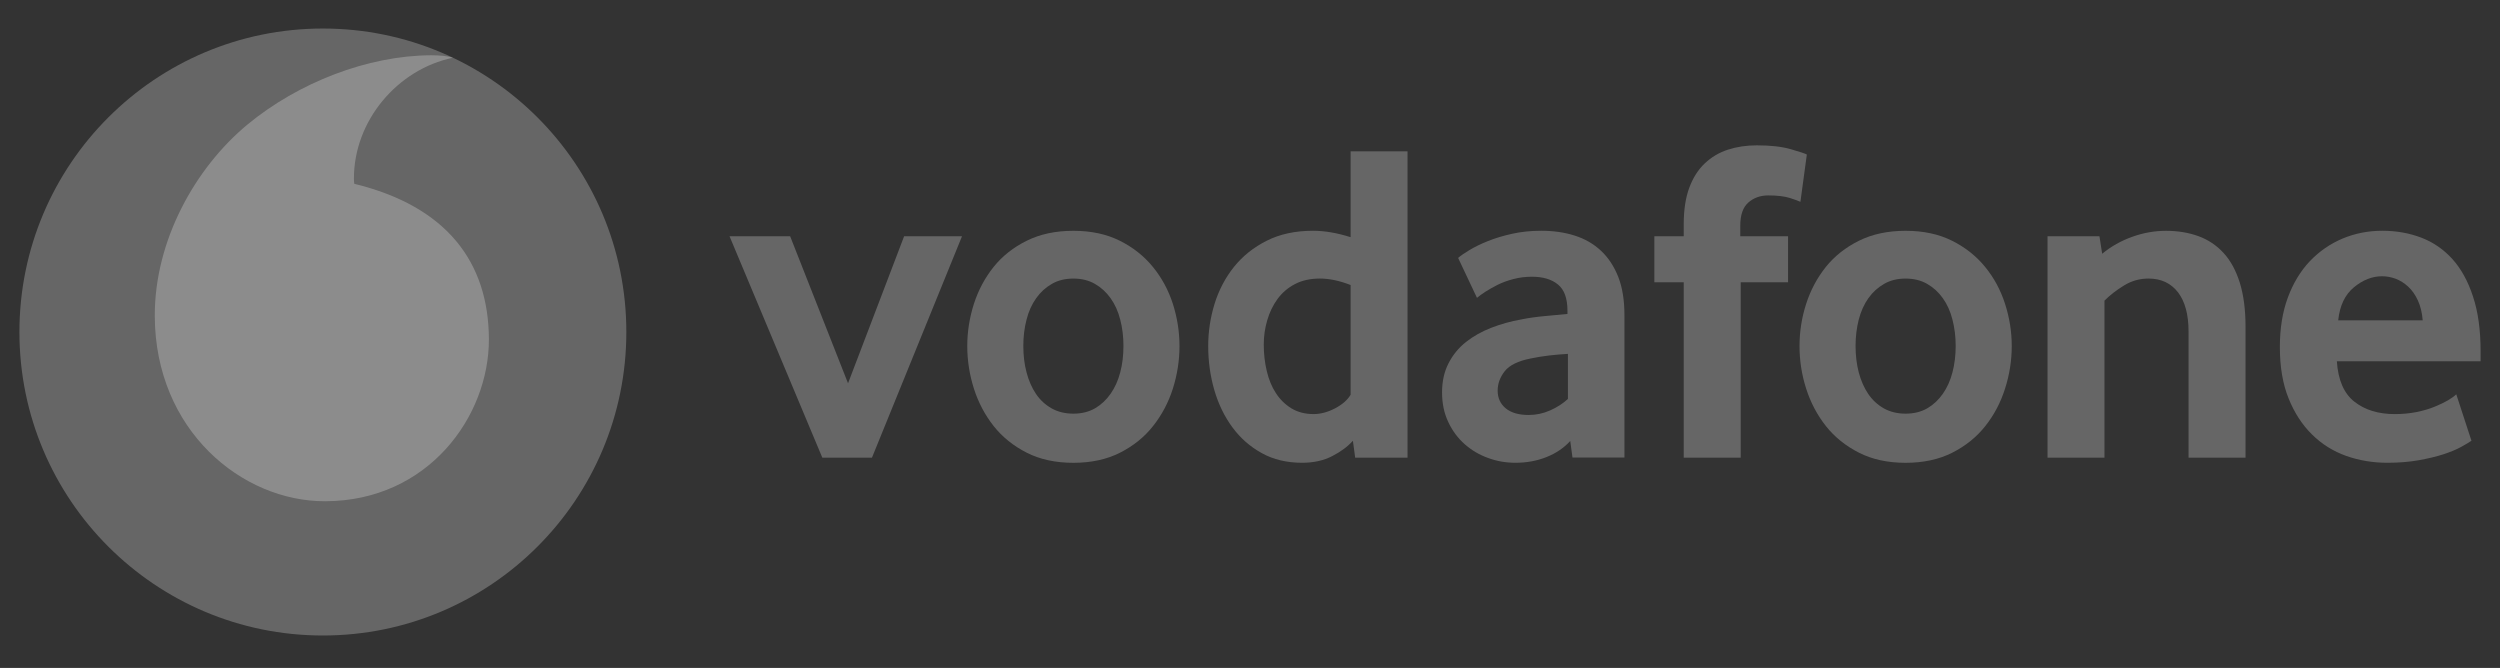<svg xmlns="http://www.w3.org/2000/svg" width="131" height="35" viewBox="0 0 131 35" fill="none"><rect x="0" y="0" width="131" height="35" fill="#333333" stroke="none"/><g clip-path="url(#clip0_189_259)"><path d="M32.82 17.398C32.82 26.18 25.703 33.3 16.92 33.3C8.138 33.3 1.018 26.18 1.018 17.398C1.018 8.615 8.138 1.495 16.92 1.495C25.703 1.495 32.82 8.615 32.82 17.398Z" fill="white" fill-opacity="0.25"></path><path d="M17.046 26.265C12.678 26.28 8.132 22.551 8.111 16.562C8.097 12.603 10.235 8.79 12.964 6.529C15.629 4.326 19.278 2.909 22.585 2.897C23.012 2.897 23.459 2.932 23.731 3.026C20.838 3.625 18.536 6.319 18.545 9.372C18.545 9.474 18.553 9.582 18.565 9.632C23.406 10.812 25.603 13.734 25.618 17.774C25.63 21.818 22.439 26.247 17.046 26.265Z" fill="white" fill-opacity="0.25"></path><path d="M43.09 23.983L38.228 12.381H41.404L44.437 20.085L47.376 12.381H50.409L45.69 23.983H43.09Z" fill="white" fill-opacity="0.25"></path><path d="M58.869 18.123C58.869 17.641 58.814 17.182 58.7 16.747C58.589 16.312 58.419 15.938 58.194 15.625C57.969 15.309 57.697 15.061 57.376 14.877C57.055 14.69 56.678 14.597 56.245 14.597C55.813 14.597 55.433 14.69 55.115 14.877C54.793 15.061 54.519 15.309 54.297 15.625C54.072 15.938 53.902 16.312 53.791 16.747C53.677 17.182 53.622 17.641 53.622 18.123C53.622 18.623 53.677 19.087 53.791 19.514C53.902 19.94 54.066 20.314 54.282 20.636C54.498 20.957 54.773 21.211 55.103 21.398C55.43 21.582 55.813 21.676 56.245 21.676C56.678 21.676 57.055 21.582 57.376 21.398C57.697 21.211 57.969 20.957 58.194 20.636C58.419 20.314 58.589 19.94 58.7 19.514C58.814 19.087 58.869 18.623 58.869 18.123ZM61.805 18.136C61.805 18.892 61.688 19.634 61.458 20.365C61.224 21.095 60.879 21.747 60.42 22.325C59.965 22.904 59.386 23.368 58.688 23.722C57.99 24.075 57.175 24.251 56.245 24.251C55.313 24.251 54.498 24.075 53.803 23.722C53.105 23.368 52.526 22.904 52.068 22.325C51.612 21.747 51.267 21.095 51.033 20.365C50.802 19.634 50.685 18.892 50.685 18.136C50.685 17.382 50.802 16.646 51.033 15.921C51.267 15.199 51.612 14.554 52.068 13.984C52.526 13.414 53.105 12.959 53.803 12.614C54.498 12.269 55.313 12.094 56.245 12.094C57.175 12.094 57.987 12.269 58.676 12.614C59.366 12.959 59.944 13.414 60.409 13.984C60.876 14.554 61.224 15.199 61.458 15.921C61.688 16.646 61.805 17.382 61.805 18.136Z" fill="white" fill-opacity="0.25"></path><path d="M70.772 14.935C70.197 14.71 69.662 14.596 69.165 14.596C68.657 14.596 68.216 14.695 67.851 14.888C67.483 15.081 67.179 15.341 66.939 15.671C66.7 16.001 66.521 16.372 66.402 16.784C66.282 17.193 66.221 17.617 66.221 18.052C66.221 18.534 66.273 18.996 66.378 19.44C66.481 19.881 66.641 20.27 66.857 20.6C67.071 20.93 67.342 21.196 67.67 21.398C67.997 21.596 68.385 21.698 68.832 21.698C69.201 21.698 69.575 21.596 69.957 21.398C70.34 21.196 70.612 20.956 70.772 20.685L70.772 14.935ZM71.012 23.983L70.892 23.095C70.621 23.399 70.261 23.668 69.811 23.898C69.364 24.132 68.835 24.249 68.228 24.249C67.43 24.249 66.723 24.08 66.118 23.744C65.508 23.408 64.996 22.958 64.582 22.397C64.167 21.836 63.848 21.184 63.632 20.445C63.419 19.709 63.31 18.938 63.31 18.134C63.31 17.38 63.422 16.641 63.644 15.919C63.869 15.198 64.207 14.552 64.663 13.982C65.122 13.413 65.692 12.957 66.381 12.612C67.068 12.267 67.877 12.092 68.803 12.092C69.411 12.092 70.068 12.206 70.772 12.428V7.929H73.755V23.983H71.012Z" fill="white" fill-opacity="0.25"></path><path d="M82.159 18.543C81.837 18.56 81.504 18.59 81.165 18.628C80.826 18.669 80.505 18.722 80.198 18.786C79.55 18.914 79.103 19.134 78.851 19.446C78.603 19.762 78.477 20.101 78.477 20.472C78.477 20.854 78.618 21.164 78.901 21.398C79.184 21.629 79.582 21.745 80.099 21.745C80.487 21.745 80.864 21.667 81.227 21.506C81.589 21.345 81.901 21.144 82.159 20.904V18.543ZM82.398 23.975L82.281 23.107C81.957 23.463 81.548 23.744 81.048 23.945C80.549 24.147 80.002 24.249 79.406 24.249C78.907 24.249 78.425 24.165 77.969 23.995C77.507 23.829 77.101 23.586 76.748 23.273C76.394 22.961 76.108 22.578 75.892 22.119C75.673 21.661 75.564 21.144 75.564 20.565C75.564 19.989 75.675 19.478 75.903 19.037C76.128 18.596 76.432 18.225 76.821 17.918C77.206 17.614 77.65 17.366 78.15 17.173C78.647 16.98 79.173 16.834 79.719 16.738C80.105 16.659 80.528 16.6 80.987 16.559C81.446 16.518 81.829 16.483 82.135 16.451V16.282C82.135 15.639 81.972 15.183 81.639 14.909C81.308 14.637 80.853 14.5 80.274 14.5C79.935 14.5 79.611 14.541 79.304 14.622C78.997 14.701 78.726 14.801 78.483 14.92C78.241 15.043 78.027 15.163 77.84 15.283C77.656 15.402 77.507 15.511 77.393 15.607L76.406 13.515C76.534 13.401 76.73 13.267 76.996 13.106C77.262 12.945 77.58 12.788 77.96 12.636C78.337 12.484 78.761 12.355 79.234 12.25C79.707 12.145 80.219 12.092 80.762 12.092C81.405 12.092 81.992 12.177 82.521 12.347C83.05 12.516 83.508 12.779 83.894 13.141C84.277 13.501 84.578 13.956 84.797 14.511C85.013 15.064 85.121 15.733 85.121 16.519V23.975H82.398Z" fill="white" fill-opacity="0.25"></path><path d="M94.342 10.576C94.246 10.529 94.059 10.459 93.778 10.371C93.495 10.284 93.124 10.24 92.656 10.24C92.242 10.24 91.891 10.366 91.611 10.614C91.33 10.862 91.19 11.268 91.19 11.829V12.381H93.694V14.789H91.213V23.983H88.227V14.789H86.688V12.381H88.227V11.756C88.227 11.002 88.324 10.366 88.516 9.843C88.709 9.322 88.978 8.896 89.323 8.569C89.668 8.239 90.074 7.996 90.538 7.844C91.006 7.692 91.511 7.616 92.058 7.616C92.779 7.616 93.375 7.683 93.849 7.821C94.322 7.958 94.599 8.049 94.678 8.098L94.342 10.576Z" fill="white" fill-opacity="0.25"></path><path d="M102.478 18.123C102.478 17.641 102.42 17.182 102.309 16.747C102.198 16.312 102.029 15.938 101.804 15.625C101.579 15.309 101.307 15.061 100.986 14.877C100.664 14.69 100.287 14.597 99.855 14.597C99.422 14.597 99.043 14.69 98.724 14.877C98.403 15.061 98.128 15.309 97.903 15.625C97.681 15.938 97.512 16.312 97.398 16.747C97.287 17.182 97.231 17.641 97.231 18.123C97.231 18.623 97.287 19.087 97.398 19.514C97.512 19.94 97.675 20.314 97.891 20.636C98.108 20.957 98.382 21.211 98.71 21.398C99.04 21.582 99.422 21.676 99.855 21.676C100.287 21.676 100.664 21.582 100.986 21.398C101.307 21.211 101.579 20.957 101.804 20.636C102.029 20.314 102.198 19.94 102.309 19.514C102.42 19.087 102.478 18.623 102.478 18.123ZM105.415 18.136C105.415 18.892 105.298 19.634 105.064 20.365C104.833 21.095 104.489 21.747 104.03 22.325C103.574 22.904 102.996 23.368 102.297 23.722C101.599 24.075 100.784 24.251 99.855 24.251C98.923 24.251 98.108 24.075 97.412 23.722C96.714 23.368 96.136 22.904 95.677 22.325C95.221 21.747 94.876 21.095 94.643 20.365C94.409 19.634 94.295 18.892 94.295 18.136C94.295 17.382 94.409 16.646 94.643 15.921C94.876 15.199 95.221 14.554 95.677 13.984C96.136 13.414 96.714 12.959 97.412 12.614C98.108 12.269 98.923 12.094 99.855 12.094C100.784 12.094 101.596 12.269 102.286 12.614C102.975 12.959 103.554 13.414 104.018 13.984C104.486 14.554 104.833 15.199 105.064 15.921C105.298 16.646 105.415 17.382 105.415 18.136Z" fill="white" fill-opacity="0.25"></path><path d="M114.68 23.983V17.366C114.68 16.483 114.496 15.8 114.128 15.318C113.757 14.839 113.245 14.596 112.585 14.596C112.121 14.596 111.691 14.716 111.3 14.958C110.905 15.198 110.563 15.464 110.274 15.753V23.983H107.291V12.382H110.011L110.154 13.296C110.622 12.913 111.145 12.615 111.732 12.408C112.316 12.197 112.906 12.095 113.5 12.095C114.11 12.095 114.671 12.186 115.185 12.37C115.7 12.557 116.141 12.849 116.509 13.249C116.88 13.649 117.163 14.172 117.365 14.812C117.564 15.455 117.666 16.226 117.666 17.123V23.983H114.68Z" fill="white" fill-opacity="0.25"></path><path d="M126.95 16.787C126.918 16.387 126.833 16.037 126.696 15.742C126.559 15.444 126.389 15.204 126.188 15.02C125.986 14.833 125.77 14.698 125.536 14.608C125.299 14.52 125.063 14.476 124.82 14.476C124.303 14.476 123.812 14.669 123.345 15.055C122.877 15.441 122.603 16.016 122.521 16.787H126.95ZM122.451 18.929C122.515 19.908 122.819 20.615 123.368 21.047C123.915 21.48 124.624 21.699 125.492 21.699C125.895 21.699 126.275 21.661 126.629 21.591C126.982 21.518 127.298 21.427 127.572 21.313C127.847 21.202 128.081 21.088 128.274 20.977C128.466 20.863 128.61 20.758 128.709 20.662L129.504 23.095C129.39 23.174 129.209 23.282 128.96 23.42C128.712 23.557 128.402 23.683 128.034 23.805C127.666 23.925 127.231 24.027 126.734 24.118C126.237 24.205 125.691 24.249 125.098 24.249C124.341 24.249 123.625 24.13 122.942 23.89C122.261 23.647 121.662 23.273 121.151 22.768C120.636 22.263 120.227 21.634 119.924 20.881C119.617 20.127 119.465 19.227 119.465 18.184C119.465 17.205 119.605 16.337 119.886 15.584C120.166 14.83 120.552 14.196 121.04 13.682C121.53 13.17 122.1 12.776 122.749 12.501C123.4 12.23 124.093 12.092 124.832 12.092C125.571 12.092 126.252 12.215 126.88 12.455C127.505 12.694 128.046 13.068 128.504 13.574C128.96 14.079 129.323 14.733 129.585 15.537C129.851 16.337 129.983 17.293 129.983 18.4V18.929L122.451 18.929Z" fill="white" fill-opacity="0.25"></path></g><defs><clipPath id="clip0_189_259"><rect width="131" height="34.797" fill="white"></rect></clipPath></defs></svg>
